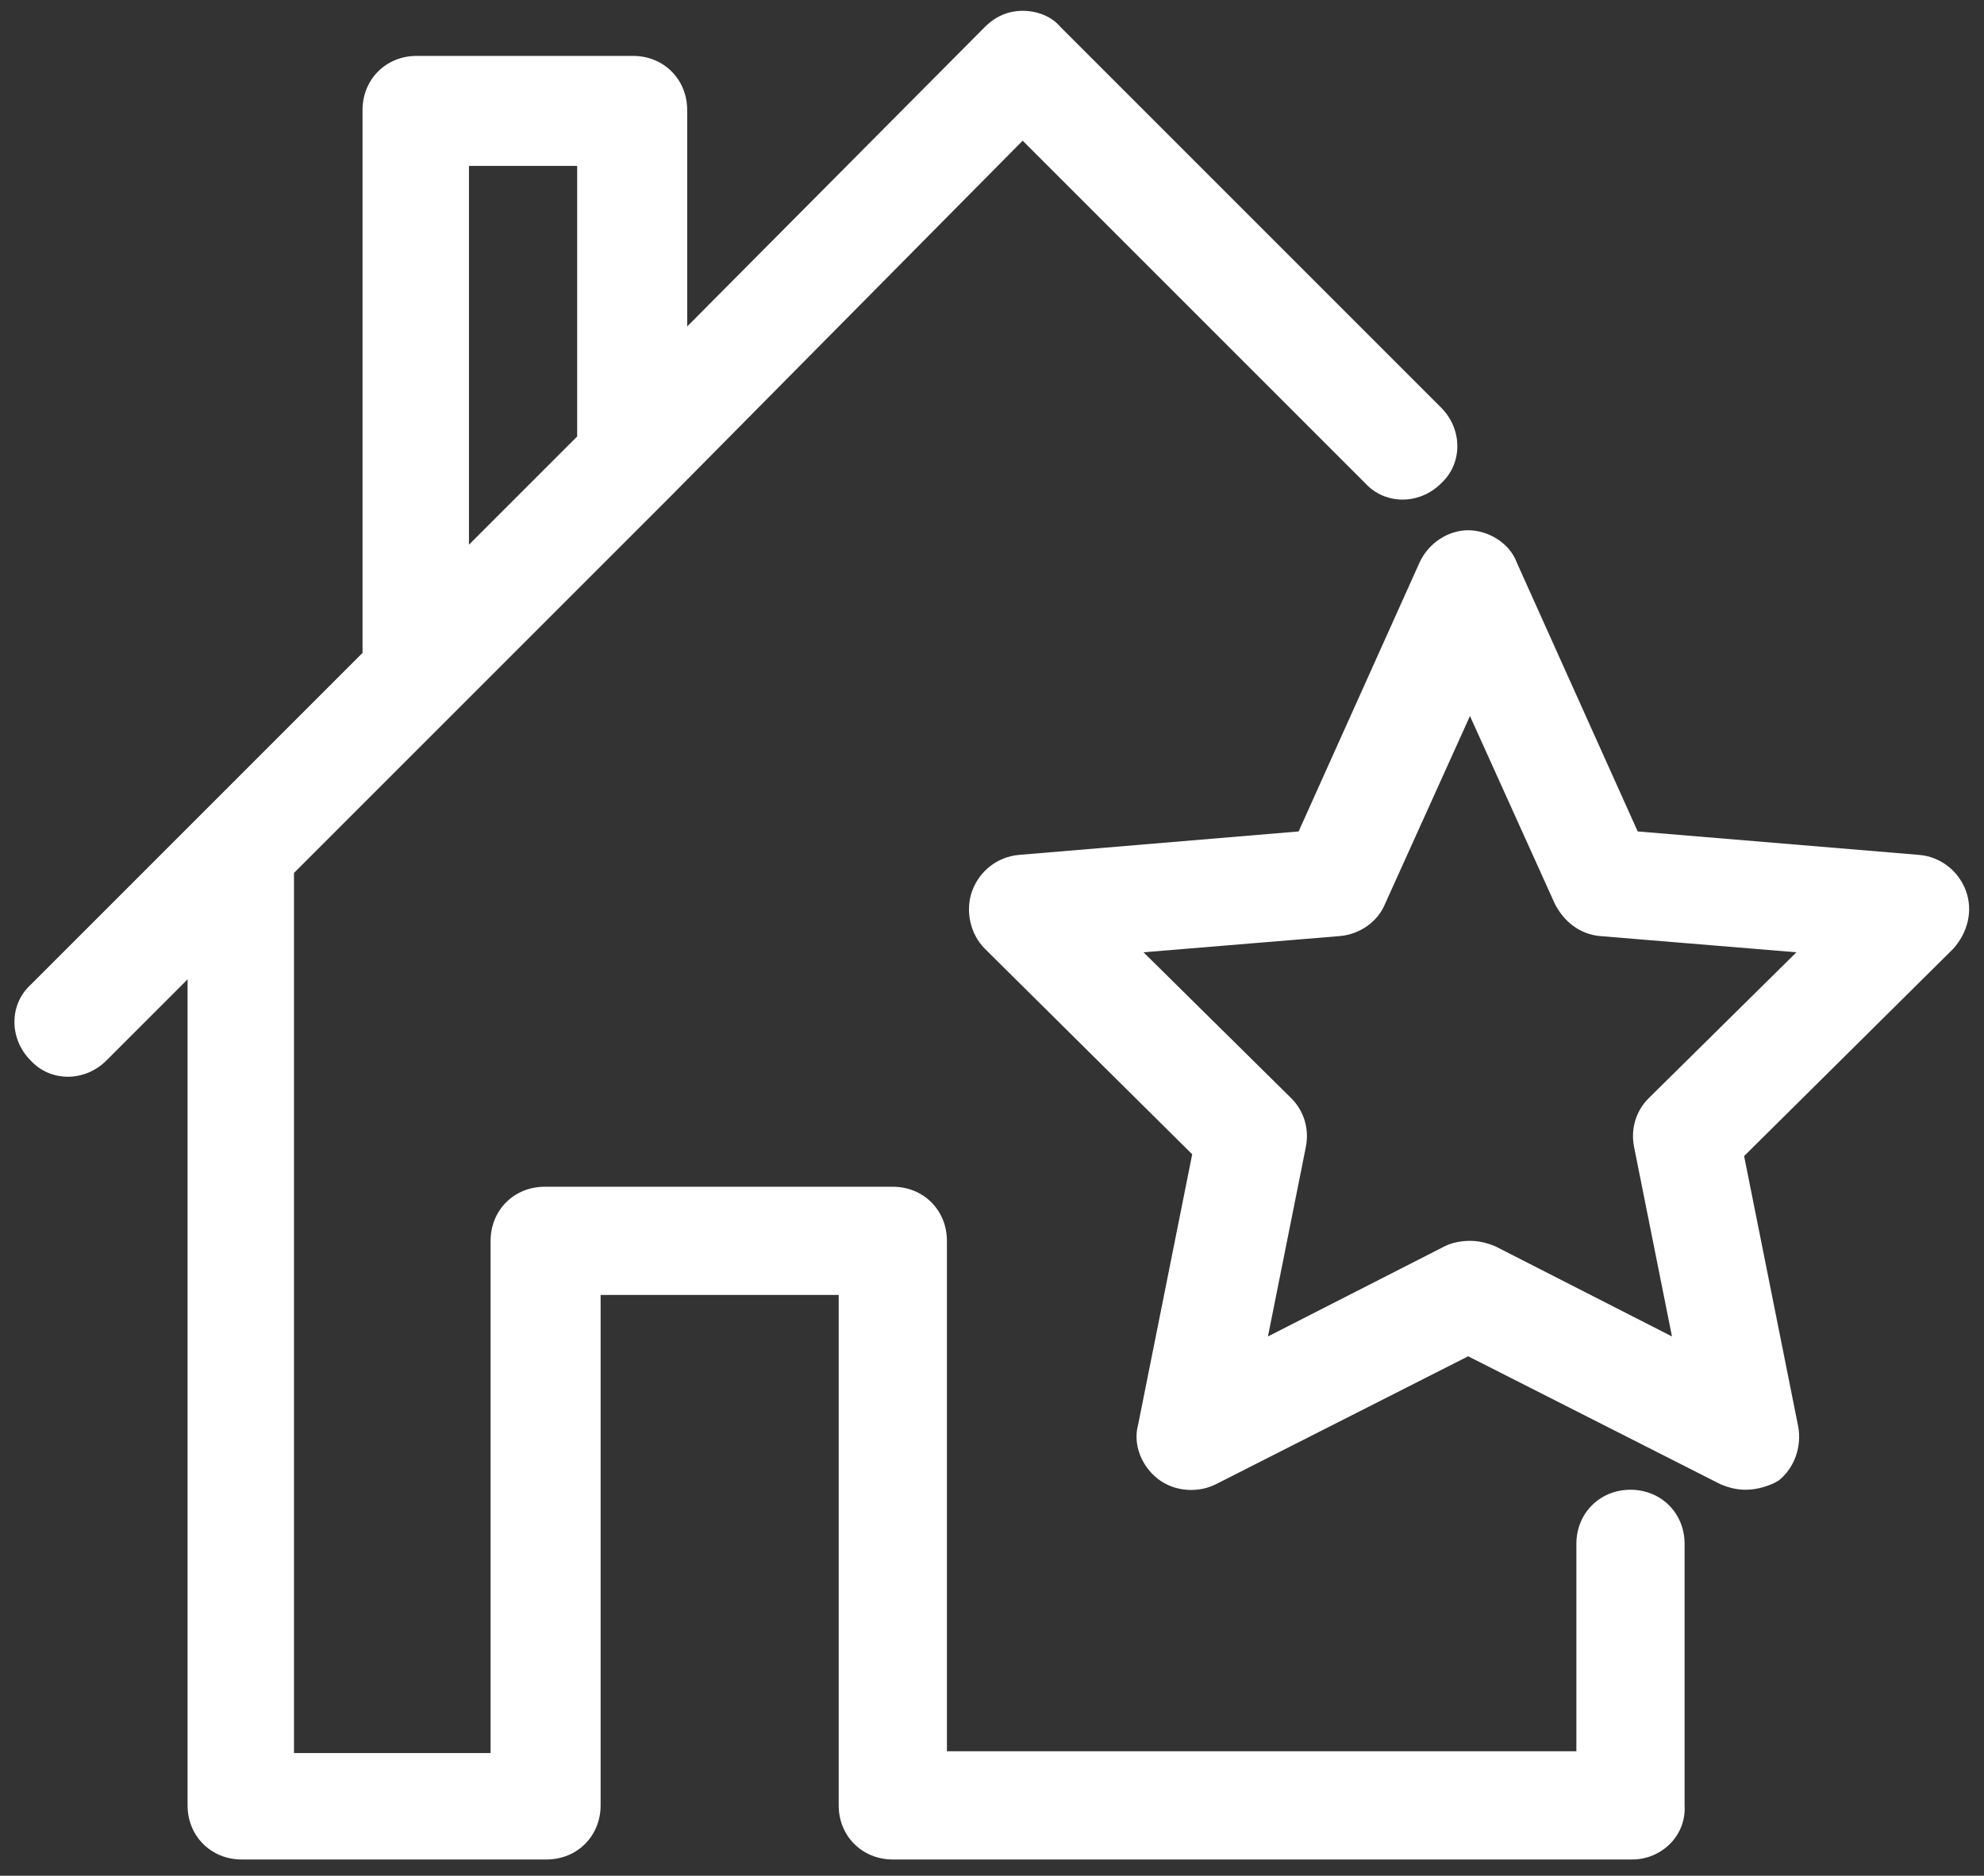 <?xml version="1.0" encoding="UTF-8"?>
<svg xmlns="http://www.w3.org/2000/svg" xmlns:xlink="http://www.w3.org/1999/xlink" width="110px" height="104px" viewBox="0 0 110 104" version="1.1">
  <rect x="0" y="0" width="110" height="104" fill="#333333" stroke="none"/>
  <title>Icon_Immobilen-bewertung</title>
  <g id="Page-1" stroke="none" stroke-width="1" fill="none" fill-rule="evenodd">
    <g id="Icon_Immobilen-bewertung" transform="translate(0.8, 0.6)" fill="#FFFFFF" fill-rule="nonzero">
      <path d="M89.7,102.5 L48.7,102.5 C47,102.5 45.7,101.2 45.7,99.5 L45.7,71.2 L32.5,71.2 L32.5,99.5 C32.5,101.2 31.2,102.5 29.5,102.5 L12.6,102.5 C10.9,102.5 9.6,101.2 9.6,99.5 L9.6,53.7 L5.1,58.2 C3.9,59.4 2,59.4 0.9,58.2 C-0.3,57 -0.3,55.1 0.9,54 L10.5,44.4 C10.5,44.4 10.5,44.4 10.6,44.3 L19.3,35.6 L19.3,5.5 C19.3,3.8 20.6,2.5 22.3,2.5 L34.3,2.5 C36,2.5 37.3,3.8 37.3,5.5 L37.3,17.5 L53.8,0.9 C54.4,0.3 55.1,0 55.9,0 L55.9,0 C56.7,0 57.5,0.3 58,0.9 L79.1,22 C80.3,23.2 80.3,25.1 79.1,26.2 C77.9,27.4 76,27.4 74.9,26.2 L55.9,7.2 L36.4,26.9 C36.4,26.9 36.3,27 36.3,27 L24.3,39 C24.3,39 24.3,39 24.2,39.1 L15.5,47.8 L15.5,96.6 L26.4,96.6 L26.4,68.2 C26.4,66.5 27.7,65.2 29.4,65.2 L48.7,65.2 C50.4,65.2 51.7,66.5 51.7,68.2 L51.7,96.5 L86.6,96.5 L86.6,85 C86.6,83.3 87.9,82 89.6,82 C91.3,82 92.6,83.3 92.6,85 L92.6,99.5 C92.7,101.2 91.3,102.5 89.7,102.5 Z M25.2,8.5 L25.2,29.6 L31.2,23.6 L31.2,8.6 L25.2,8.6 L25.2,8.5 Z" id="Shape"></path>
      <path d="M96,82 C95.5,82 95.1,81.9 94.6,81.7 L80.6,74.6 L66.6,81.7 C65.6,82.2 64.3,82.1 63.4,81.4 C62.5,80.7 62,79.5 62.3,78.4 L65.3,63.4 L53.8,52 C53,51.2 52.7,49.9 53.1,48.8 C53.5,47.7 54.5,46.9 55.7,46.8 L71.2,45.5 L77.9,30.6 C78.4,29.5 79.5,28.8 80.6,28.8 C81.7,28.8 82.9,29.5 83.3,30.6 L90,45.5 L105.6,46.8 C106.8,46.9 107.8,47.7 108.2,48.8 C108.6,49.9 108.3,51.1 107.5,52 L95.9,63.5 L98.9,78.5 C99.1,79.6 98.7,80.8 97.8,81.5 C97.3,81.8 96.6,82 96,82 Z M80.7,68.2 C81.2,68.2 81.6,68.3 82.1,68.5 L91.9,73.5 L89.8,63 C89.6,62 89.9,61 90.6,60.3 L98.8,52.2 L87.9,51.3 C86.8,51.2 85.9,50.5 85.4,49.5 L80.7,39.1 L76,49.5 C75.6,50.5 74.6,51.2 73.5,51.3 L62.6,52.2 L70.8,60.3 C71.5,61 71.8,62 71.6,63 L69.5,73.5 L79.3,68.5 C79.7,68.3 80.2,68.2 80.7,68.2 Z" id="Shape"></path>
    </g>
  </g>
</svg>
